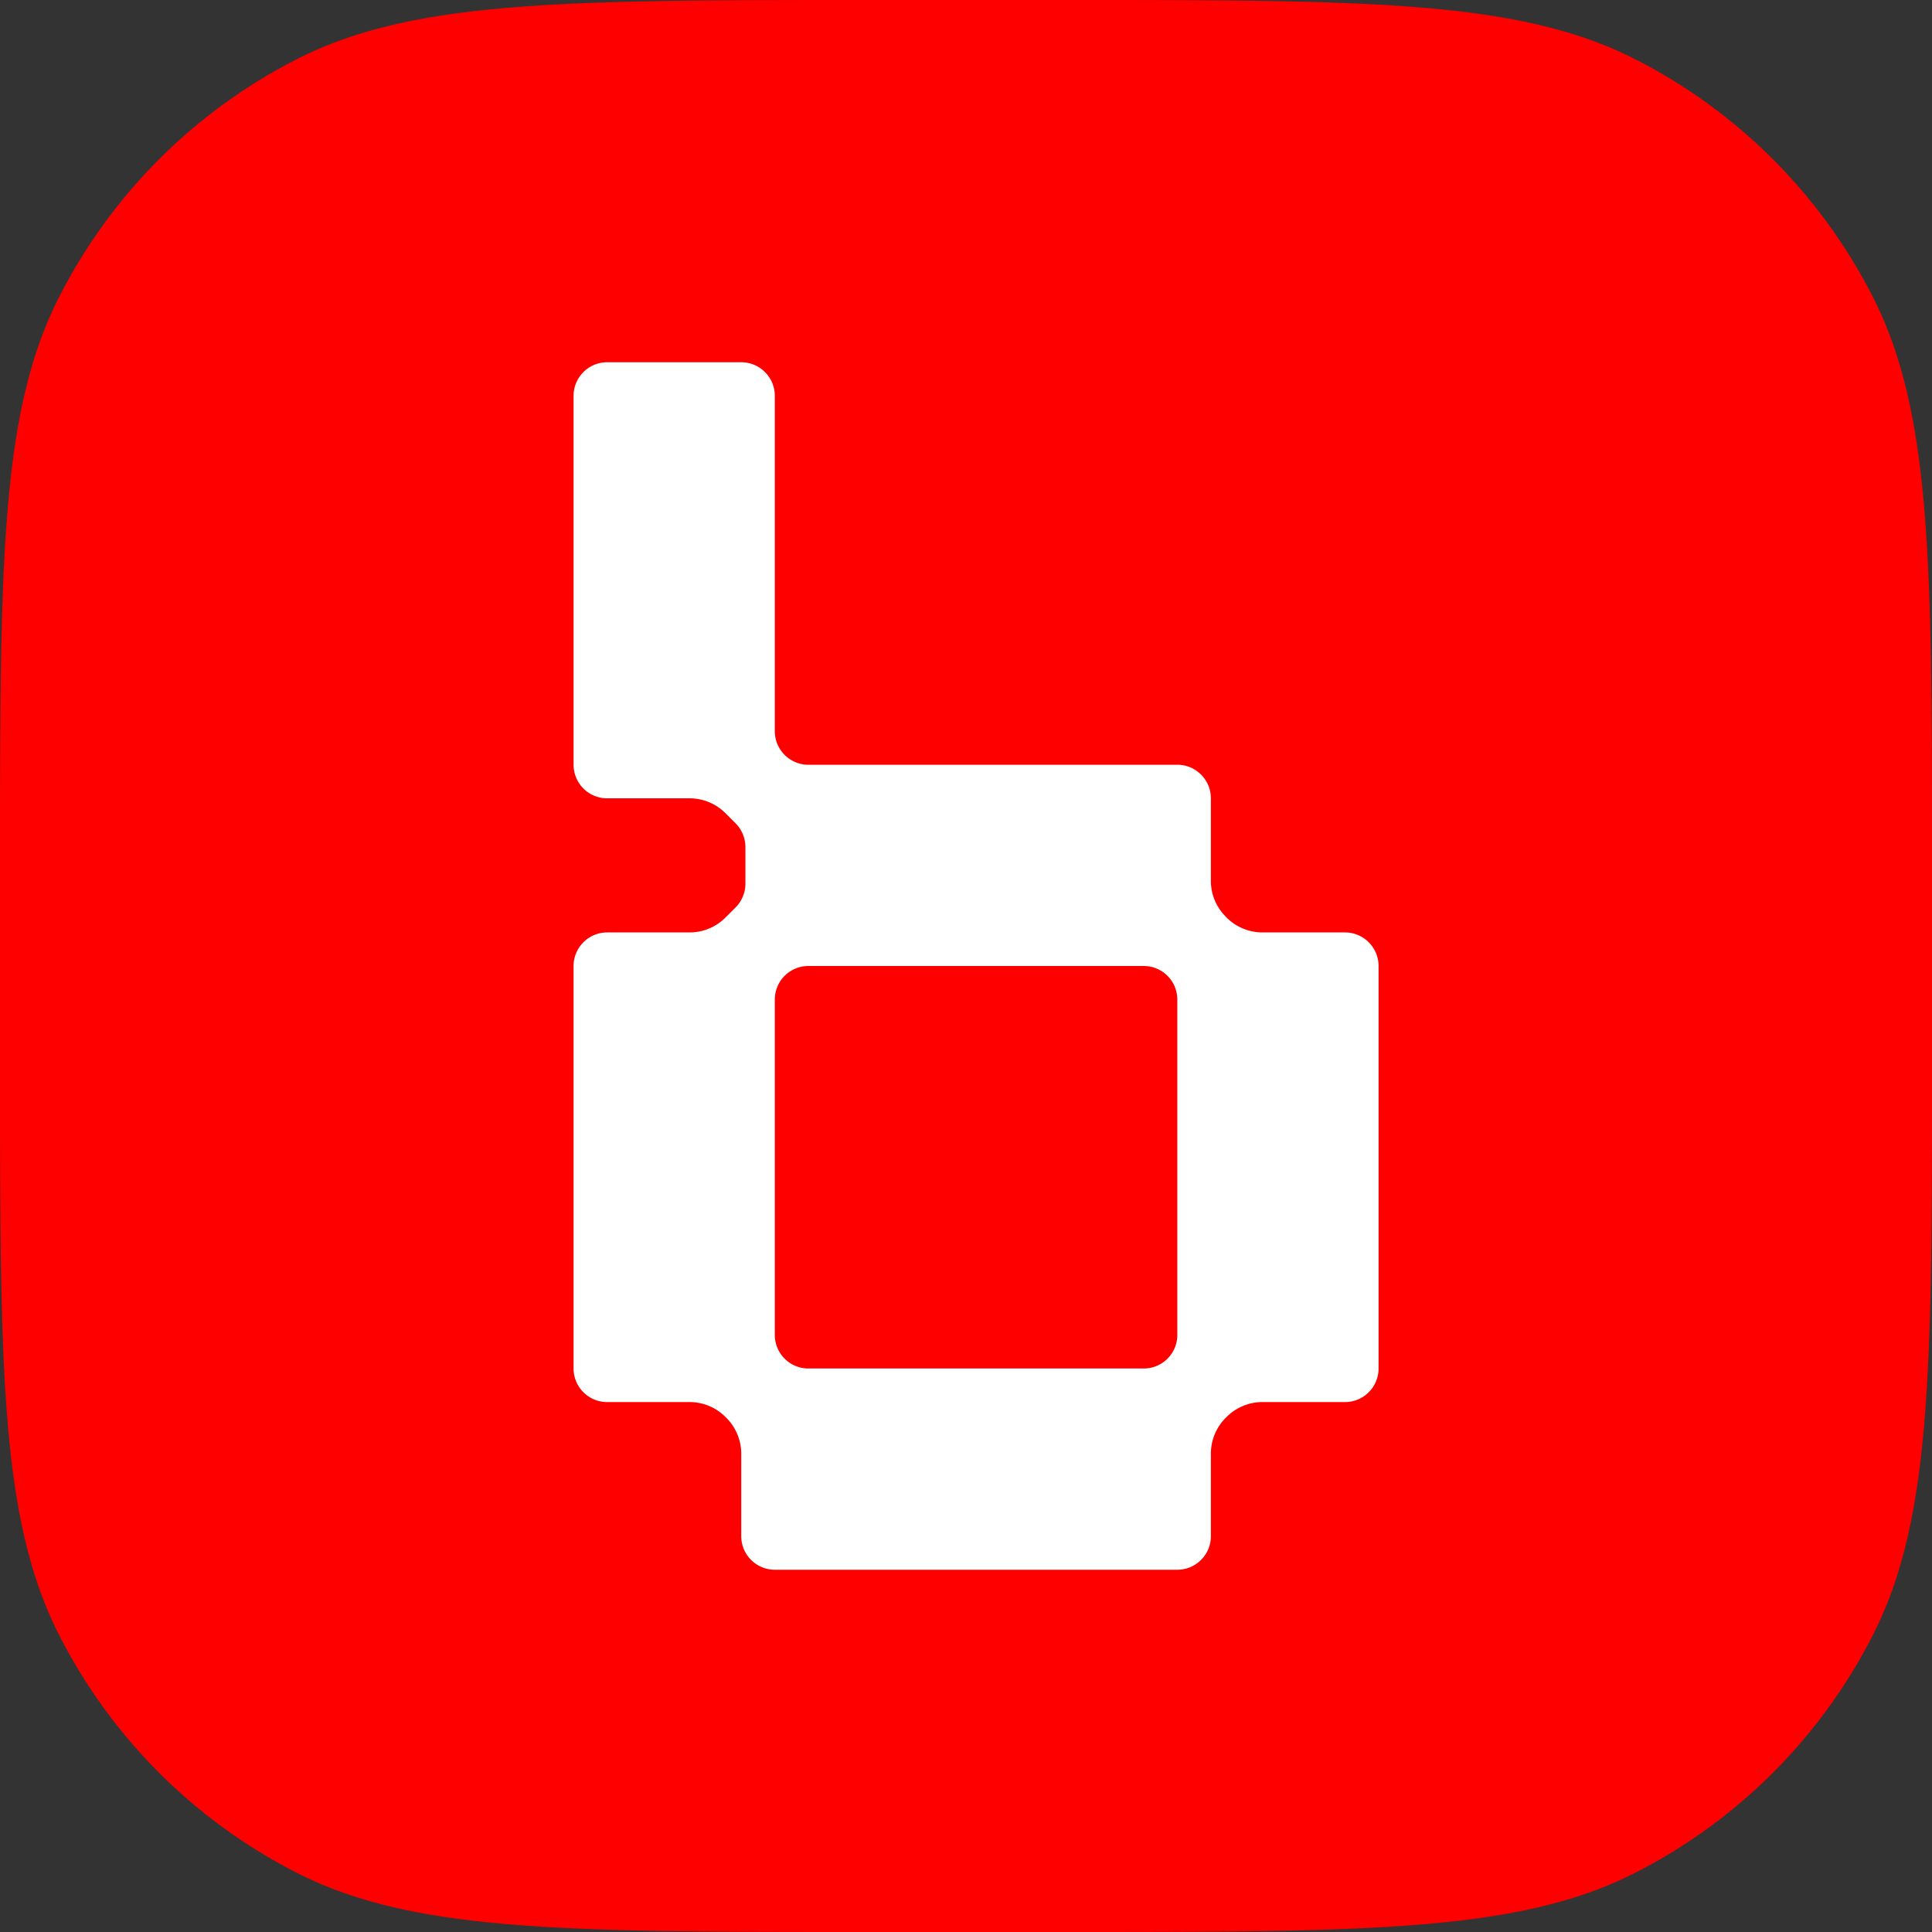 <svg xmlns="http://www.w3.org/2000/svg" fill="none" viewBox="0 0 24 24">
  <rect x="0" y="0" width="24" height="24" fill="#333333" stroke="none"/>
  <g clip-path="url(#a)">
    <path fill="red" d="M0 10.8c0-3.78 0-5.67.736-7.114a6.75 6.75 0 0 1 2.95-2.95C5.129 0 7.02 0 10.8 0h2.4c3.78 0 5.67 0 7.114.736a6.75 6.75 0 0 1 2.95 2.95C24 5.129 24 7.02 24 10.8v2.4c0 3.78 0 5.67-.736 7.114a6.75 6.75 0 0 1-2.95 2.95C18.87 24 16.98 24 13.2 24h-2.4c-3.78 0-5.67 0-7.114-.736a6.75 6.75 0 0 1-2.95-2.95C0 18.87 0 16.98 0 13.2z"/>
    <path fill="#fff" fill-rule="evenodd" d="M7.125 4.917c0-.23.187-.417.417-.417h1.666c.23 0 .417.187.417.417v4.166c0 .23.187.417.417.417h4.583c.23 0 .417.187.417.417v1.027c0 .165.066.324.183.441l.014.015a.63.63 0 0 0 .442.183h1.027c.23 0 .417.187.417.417v5c0 .23-.186.417-.417.417h-1.026a.63.63 0 0 0-.443.183l-.014.014a.63.63 0 0 0-.183.442v1.027c0 .23-.187.417-.417.417h-5a.417.417 0 0 1-.417-.417v-1.026a.63.63 0 0 0-.183-.442L9.01 17.6a.63.63 0 0 0-.441-.183H7.542A.417.417 0 0 1 7.125 17v-5c0-.23.187-.417.417-.417h1.027a.63.63 0 0 0 .441-.183l.128-.128a.42.42 0 0 0 .122-.294v-.456a.42.42 0 0 0-.122-.294L9.01 10.1a.63.63 0 0 0-.441-.183H7.542a.417.417 0 0 1-.417-.417zM14.208 17c.23 0 .417-.186.417-.417v-4.166a.417.417 0 0 0-.417-.417h-4.166a.417.417 0 0 0-.417.417v4.166c0 .23.187.417.417.417z" clip-rule="evenodd"/>
  </g>
  <defs>
    <clipPath id="a">
      <path fill="#fff" d="M0 0h24v24H0z"/>
    </clipPath>
  </defs>
</svg>
